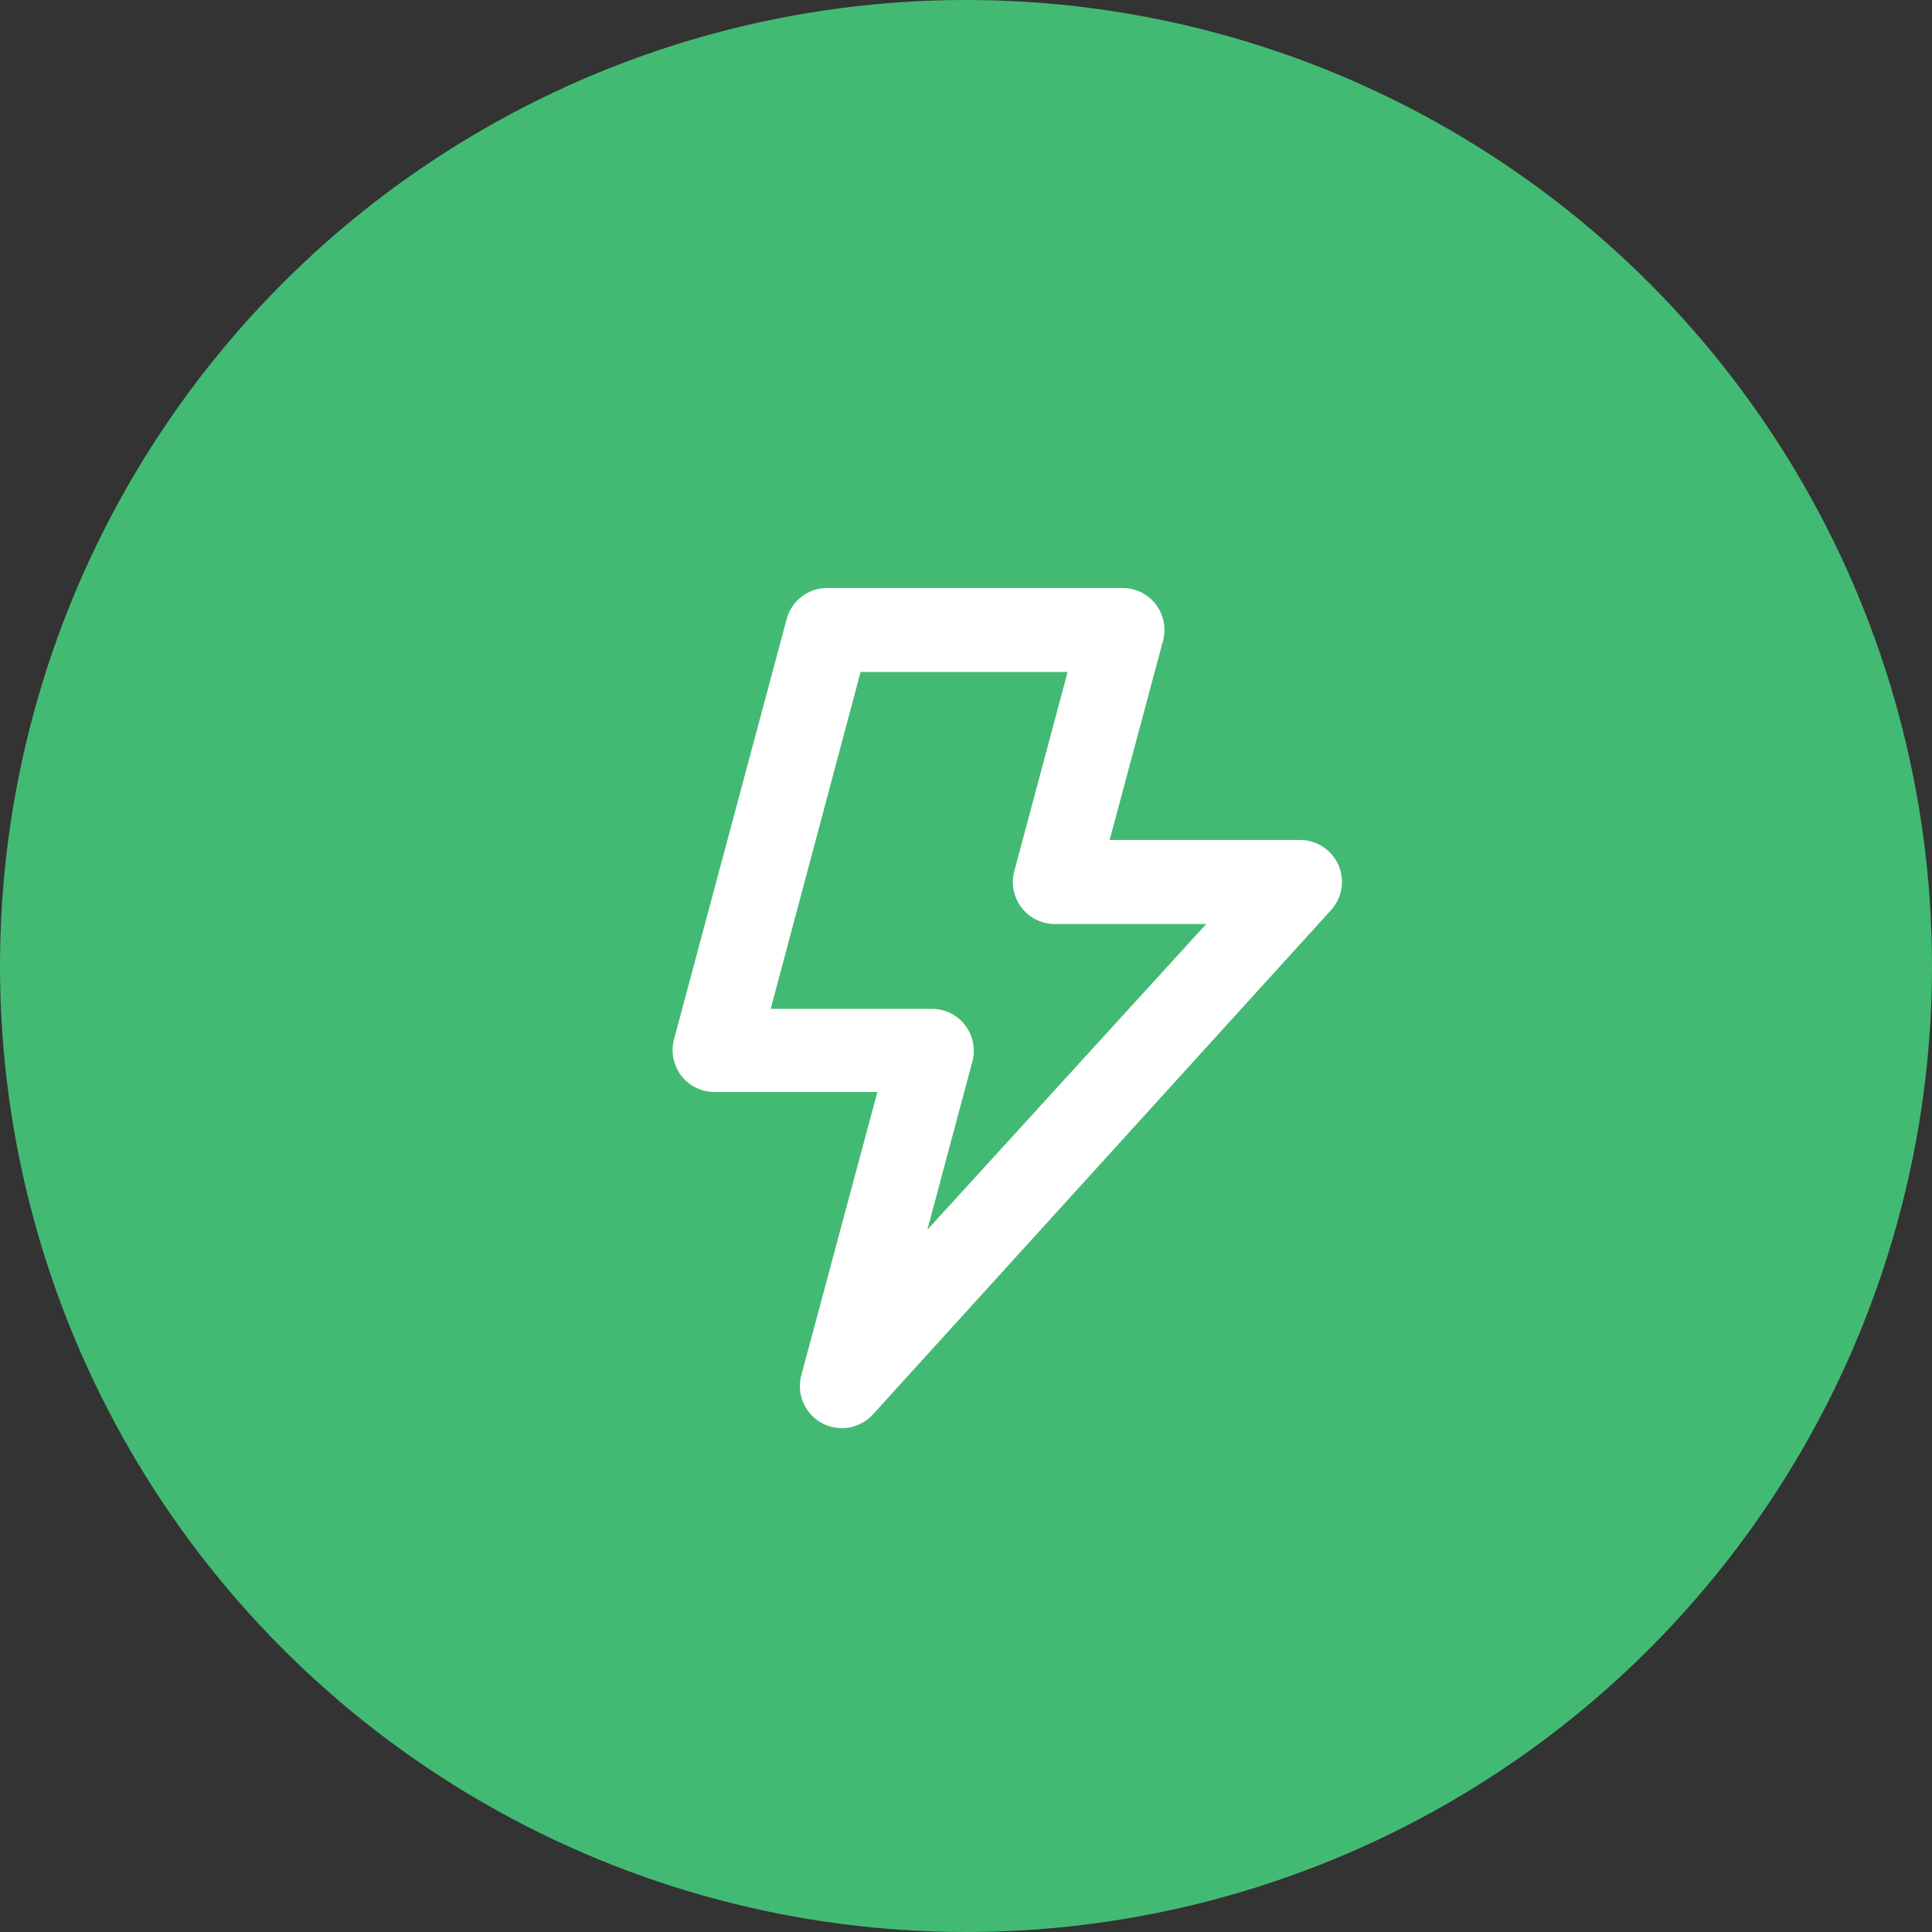 <?xml version="1.0" encoding="UTF-8"?> <svg xmlns="http://www.w3.org/2000/svg" width="46" height="46" viewBox="0 0 46 46" fill="none"><rect x="0" y="0" width="46" height="46" fill="#333333" stroke="none"/> <circle cx="23" cy="23" r="23" fill="#43BA73"></circle> <path d="M31.87 20.6C31.795 20.429 31.674 20.282 31.521 20.176C31.367 20.07 31.186 20.009 31 20H26.42L27.69 15.26C27.73 15.112 27.736 14.956 27.706 14.805C27.677 14.654 27.613 14.512 27.52 14.39C27.427 14.269 27.307 14.171 27.17 14.103C27.033 14.036 26.883 14 26.73 14H19.73C19.504 13.992 19.282 14.061 19.101 14.195C18.919 14.33 18.788 14.522 18.73 14.74L16.05 24.74C16.009 24.888 16.004 25.044 16.033 25.195C16.063 25.346 16.127 25.488 16.22 25.61C16.314 25.732 16.435 25.831 16.574 25.899C16.713 25.966 16.866 26.001 17.02 26H20.89L19.08 32.74C19.021 32.957 19.036 33.188 19.125 33.395C19.213 33.603 19.369 33.774 19.567 33.882C19.765 33.989 19.993 34.027 20.215 33.989C20.437 33.95 20.64 33.838 20.79 33.67L31.69 21.67C31.82 21.528 31.906 21.351 31.938 21.162C31.97 20.972 31.946 20.777 31.87 20.6V20.6ZM22.08 29.28L23.15 25.28C23.19 25.132 23.196 24.976 23.166 24.825C23.137 24.674 23.073 24.532 22.98 24.41C22.887 24.289 22.767 24.191 22.63 24.123C22.493 24.056 22.343 24.02 22.19 24.02H18.35L20.49 16H25.42L24.15 20.74C24.109 20.891 24.104 21.049 24.136 21.203C24.168 21.356 24.235 21.5 24.332 21.622C24.429 21.745 24.554 21.843 24.696 21.908C24.838 21.974 24.994 22.005 25.15 22H28.72L22.08 29.28Z" fill="white"></path> </svg> 